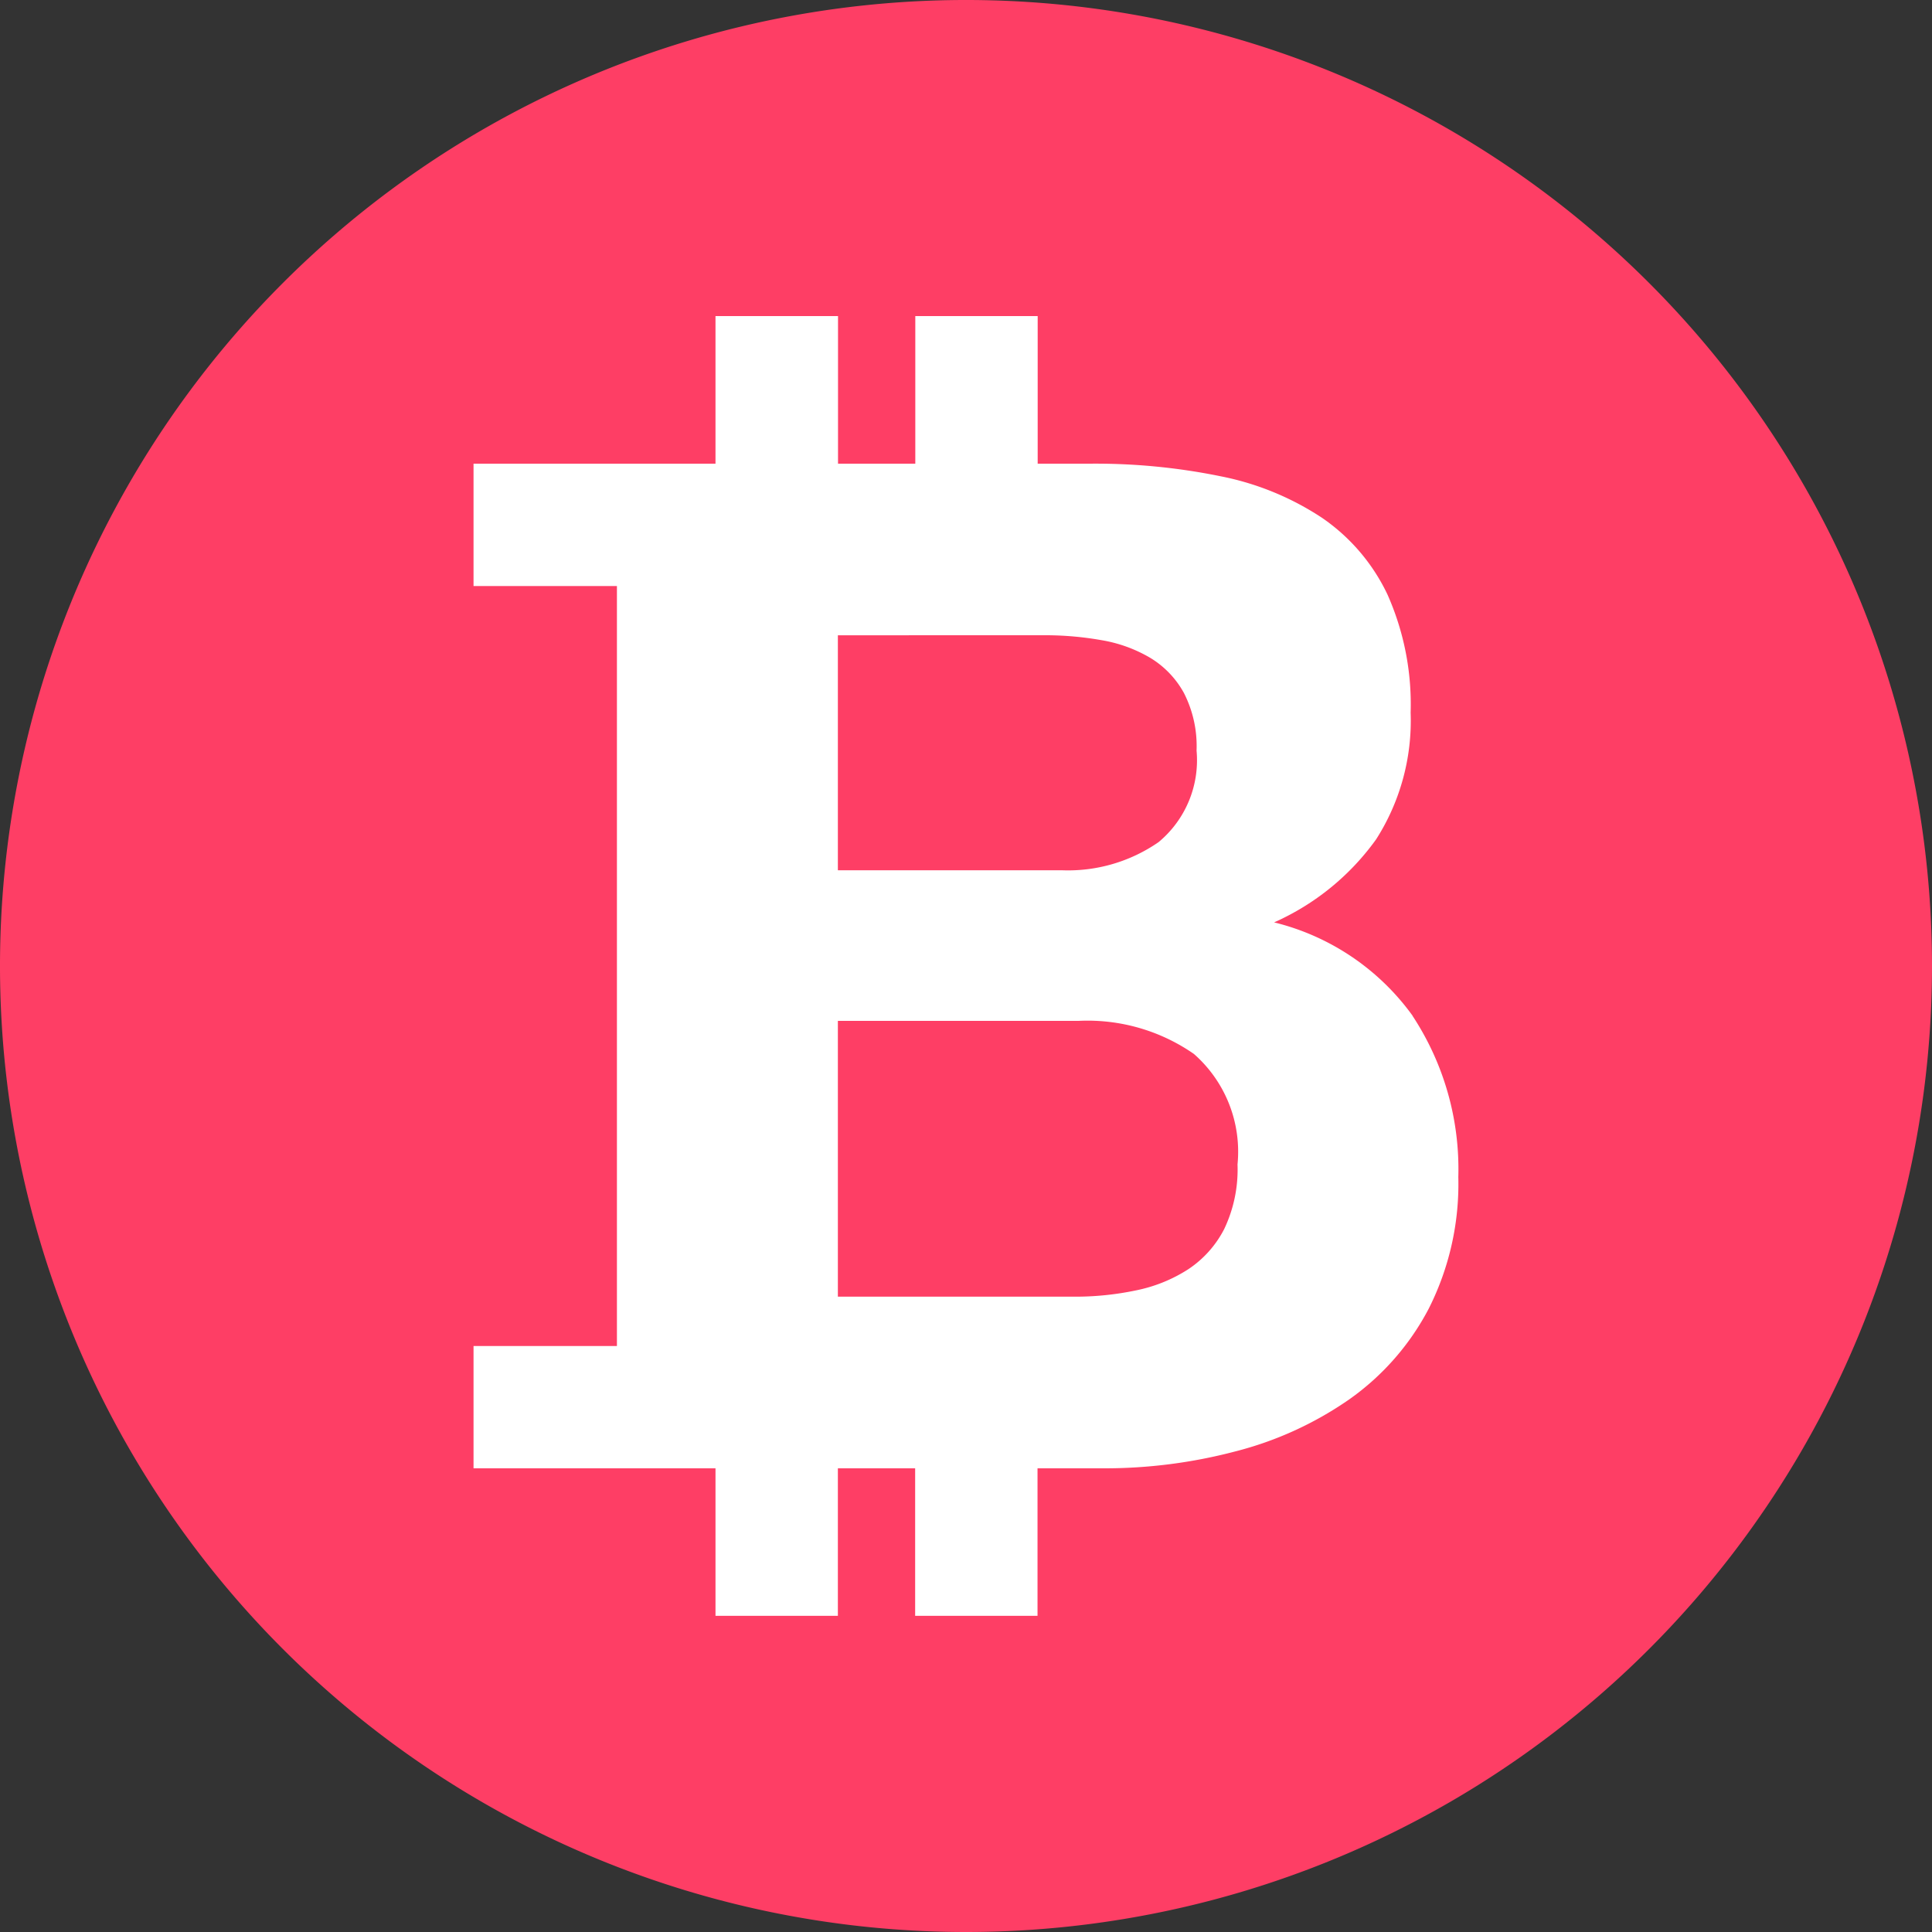 <svg xmlns="http://www.w3.org/2000/svg" width="50" height="50" viewBox="0 0 50 50">
    <rect x="0" y="0" width="50" height="50" fill="#333333" stroke="none"/>
    <defs>
        <clipPath id="5l36szns9a">
            <path data-name="사각형 703" style="fill:none" d="M0 0h50v50H0z"/>
        </clipPath>
    </defs>
    <g data-name="icon_coin" style="clip-path:url(#5l36szns9a)">
        <path data-name="패스 247" d="M50 25a25 25 0 1 0-25 25 25 25 0 0 0 25-25" style="fill:#fe3e65"/>
        <path data-name="패스 248" d="M36.561 26.292a6.254 6.254 0 0 0-3.587-2.421 6.489 6.489 0 0 0 2.64-2.149 5.7 5.7 0 0 0 .893-3.278 6.984 6.984 0 0 0-.6-3.059 5 5 0 0 0-1.695-1.985 7.311 7.311 0 0 0-2.622-1.074A16.165 16.165 0 0 0 28.2 12h-1.345V8.18h-3.167V12h-2V8.18h-3.171V12h-6.262v3.167h3.711v19.667h-3.711V38h6.262v3.818h3.167V38h2v3.818h3.167V38h1.712a13.265 13.265 0 0 0 3.405-.437 9.1 9.1 0 0 0 2.95-1.347 6.638 6.638 0 0 0 2.058-2.349 7.156 7.156 0 0 0 .765-3.406 7.209 7.209 0 0 0-1.184-4.17m-9.523-9.851a8.345 8.345 0 0 1 1.475.128 3.674 3.674 0 0 1 1.256.455 2.42 2.42 0 0 1 .874.91 3.02 3.02 0 0 1 .328 1.493 2.754 2.754 0 0 1-.983 2.368 4.111 4.111 0 0 1-2.513.728h-5.787v-6.081zm4.647 15.37a2.758 2.758 0 0 1-.929 1.038 3.918 3.918 0 0 1-1.347.546 7.65 7.65 0 0 1-1.6.164h-6.121V26.42h6.228a4.822 4.822 0 0 1 2.986.856 3.365 3.365 0 0 1 1.129 2.859 3.581 3.581 0 0 1-.346 1.675" style="fill:#fff"/>
    </g>
</svg>
